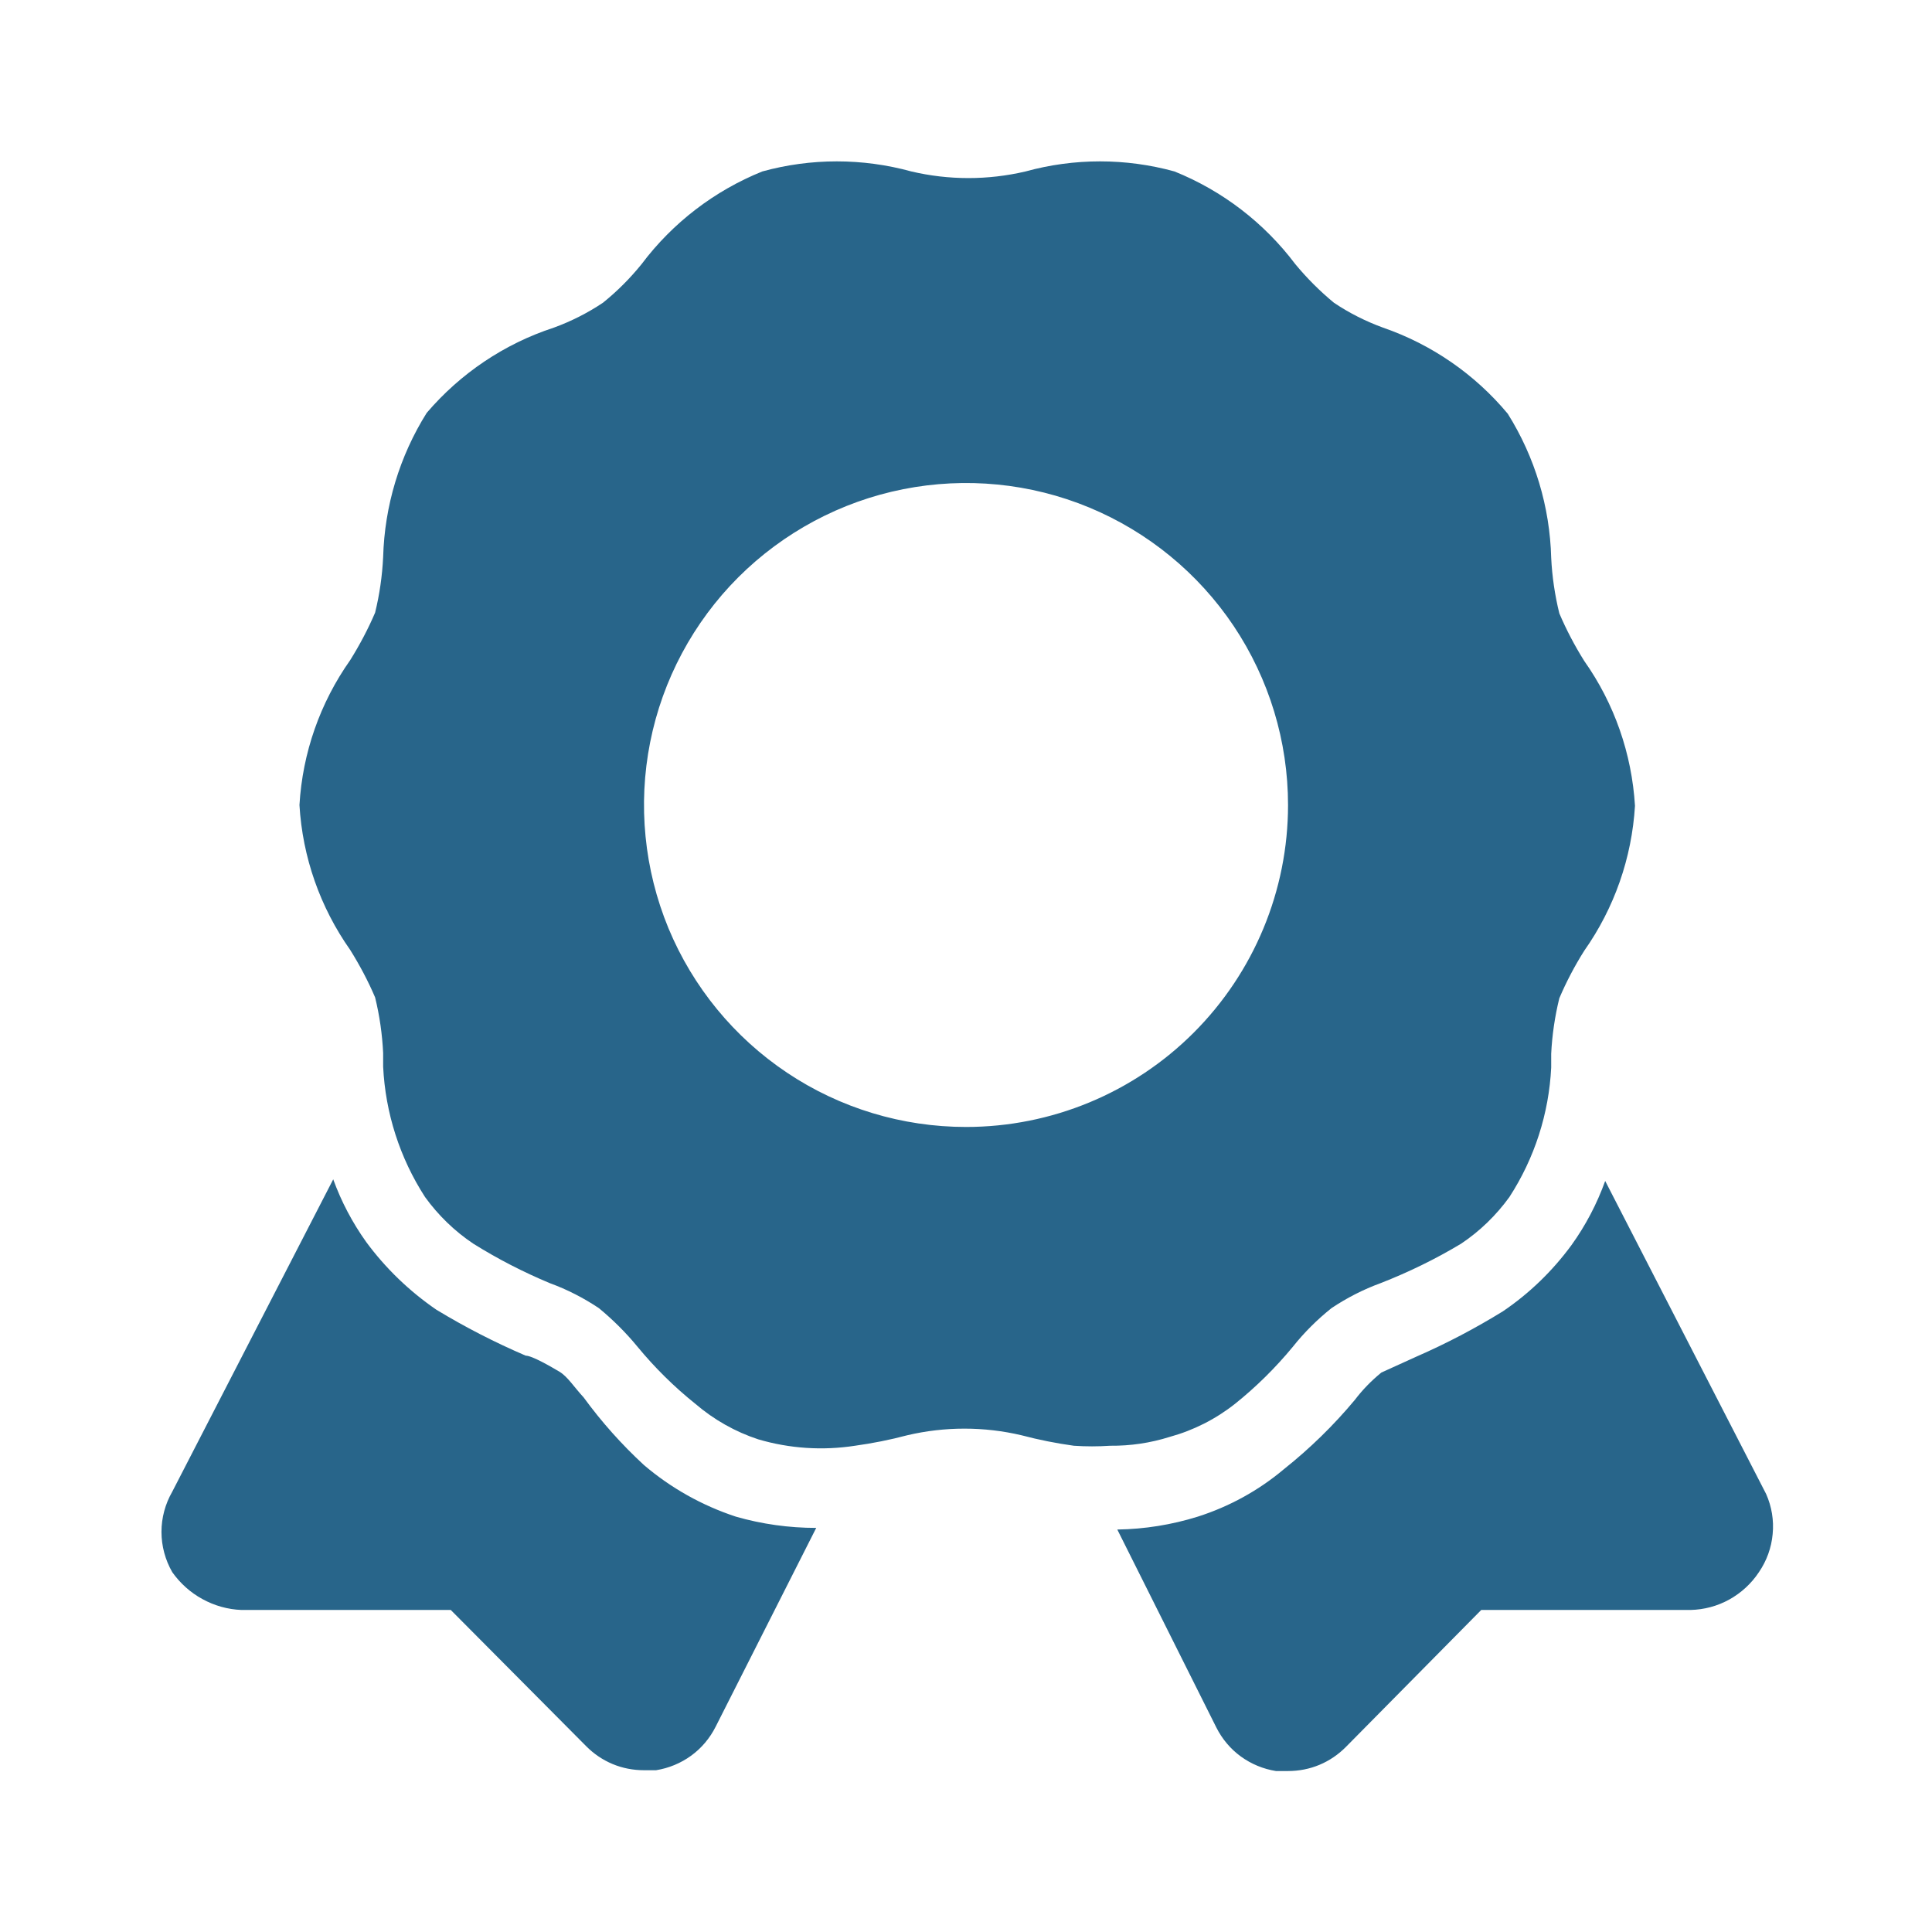 <svg width="19" height="19" viewBox="0 0 19 19" fill="none" xmlns="http://www.w3.org/2000/svg">
<path d="M12.144 13.807C12.353 13.64 12.544 13.451 12.714 13.245C12.826 13.104 12.954 12.977 13.094 12.865C13.245 12.764 13.407 12.681 13.577 12.619C13.851 12.512 14.116 12.383 14.369 12.231C14.553 12.108 14.714 11.952 14.844 11.772C15.091 11.391 15.233 10.951 15.255 10.498C15.255 10.45 15.255 10.41 15.255 10.363C15.264 10.179 15.291 9.996 15.335 9.817C15.404 9.655 15.486 9.499 15.58 9.35C15.876 8.93 16.048 8.437 16.079 7.925C16.048 7.412 15.876 6.919 15.58 6.5C15.486 6.35 15.404 6.194 15.335 6.032C15.291 5.853 15.264 5.67 15.255 5.486C15.242 4.984 15.095 4.495 14.828 4.069C14.504 3.68 14.079 3.387 13.601 3.222C13.431 3.16 13.268 3.078 13.118 2.977C12.979 2.862 12.852 2.735 12.738 2.597C12.432 2.191 12.022 1.876 11.55 1.686C11.071 1.554 10.565 1.554 10.086 1.686C9.716 1.773 9.331 1.773 8.962 1.686C8.482 1.554 7.976 1.554 7.497 1.686C7.026 1.876 6.615 2.191 6.31 2.597C6.197 2.737 6.07 2.864 5.93 2.977C5.779 3.078 5.617 3.16 5.447 3.222C4.96 3.381 4.528 3.672 4.196 4.061C3.929 4.487 3.782 4.976 3.768 5.478C3.759 5.663 3.733 5.845 3.689 6.025C3.62 6.186 3.537 6.343 3.444 6.492C3.148 6.911 2.975 7.404 2.945 7.917C2.975 8.429 3.148 8.922 3.444 9.342C3.537 9.491 3.62 9.647 3.689 9.809C3.733 9.988 3.759 10.171 3.768 10.355C3.768 10.395 3.768 10.442 3.768 10.49C3.79 10.946 3.932 11.388 4.18 11.772C4.31 11.952 4.471 12.108 4.655 12.231C4.895 12.381 5.146 12.51 5.407 12.619C5.577 12.681 5.739 12.764 5.89 12.865C6.028 12.979 6.156 13.106 6.27 13.245C6.44 13.451 6.631 13.64 6.84 13.807C7.021 13.962 7.231 14.081 7.457 14.155C7.766 14.246 8.09 14.267 8.408 14.218C8.581 14.194 8.753 14.16 8.922 14.115C9.292 14.028 9.677 14.028 10.046 14.115C10.216 14.16 10.387 14.194 10.561 14.218C10.679 14.226 10.799 14.226 10.917 14.218C11.116 14.22 11.313 14.191 11.503 14.131C11.736 14.067 11.954 13.957 12.144 13.807ZM9.5 11.083C8.874 11.083 8.261 10.898 7.741 10.55C7.22 10.202 6.814 9.707 6.574 9.129C6.335 8.55 6.272 7.913 6.394 7.299C6.516 6.685 6.818 6.12 7.261 5.677C7.704 5.235 8.268 4.933 8.882 4.811C9.496 4.689 10.133 4.751 10.712 4.991C11.29 5.231 11.785 5.637 12.133 6.157C12.481 6.678 12.667 7.29 12.667 7.917C12.667 8.757 12.333 9.562 11.739 10.156C11.145 10.75 10.34 11.083 9.5 11.083ZM7.236 14.915C7.493 14.989 7.76 15.026 8.027 15.026L7.038 16.981C6.981 17.094 6.899 17.192 6.797 17.266C6.695 17.34 6.577 17.389 6.452 17.409H6.333C6.227 17.409 6.122 17.389 6.024 17.348C5.926 17.307 5.838 17.247 5.763 17.171L4.433 15.833H2.375C2.241 15.828 2.109 15.791 1.991 15.726C1.873 15.662 1.772 15.571 1.694 15.461C1.625 15.341 1.588 15.204 1.588 15.065C1.588 14.926 1.625 14.79 1.694 14.67L3.277 11.598C3.357 11.818 3.466 12.025 3.602 12.215C3.793 12.474 4.026 12.698 4.291 12.88C4.573 13.051 4.867 13.202 5.17 13.332C5.233 13.332 5.423 13.443 5.502 13.49C5.581 13.537 5.645 13.64 5.74 13.743C5.916 13.984 6.114 14.206 6.333 14.408C6.598 14.634 6.905 14.806 7.236 14.915ZM17.298 15.461C17.224 15.573 17.124 15.665 17.007 15.73C16.89 15.795 16.759 15.83 16.625 15.833H14.567L13.237 17.179C13.162 17.255 13.074 17.315 12.976 17.356C12.878 17.397 12.773 17.417 12.667 17.417H12.548C12.423 17.397 12.305 17.348 12.203 17.274C12.101 17.2 12.019 17.102 11.962 16.989L10.988 15.042C11.257 15.038 11.524 14.995 11.78 14.915C12.09 14.816 12.378 14.658 12.627 14.448C12.882 14.245 13.116 14.017 13.324 13.767C13.4 13.667 13.488 13.577 13.585 13.498L13.933 13.34C14.226 13.212 14.509 13.063 14.78 12.896C15.04 12.72 15.267 12.5 15.453 12.247C15.593 12.053 15.705 11.839 15.786 11.614L17.369 14.693C17.424 14.817 17.446 14.952 17.433 15.086C17.421 15.221 17.374 15.35 17.298 15.461Z" fill="#28658A"/>
</svg>
